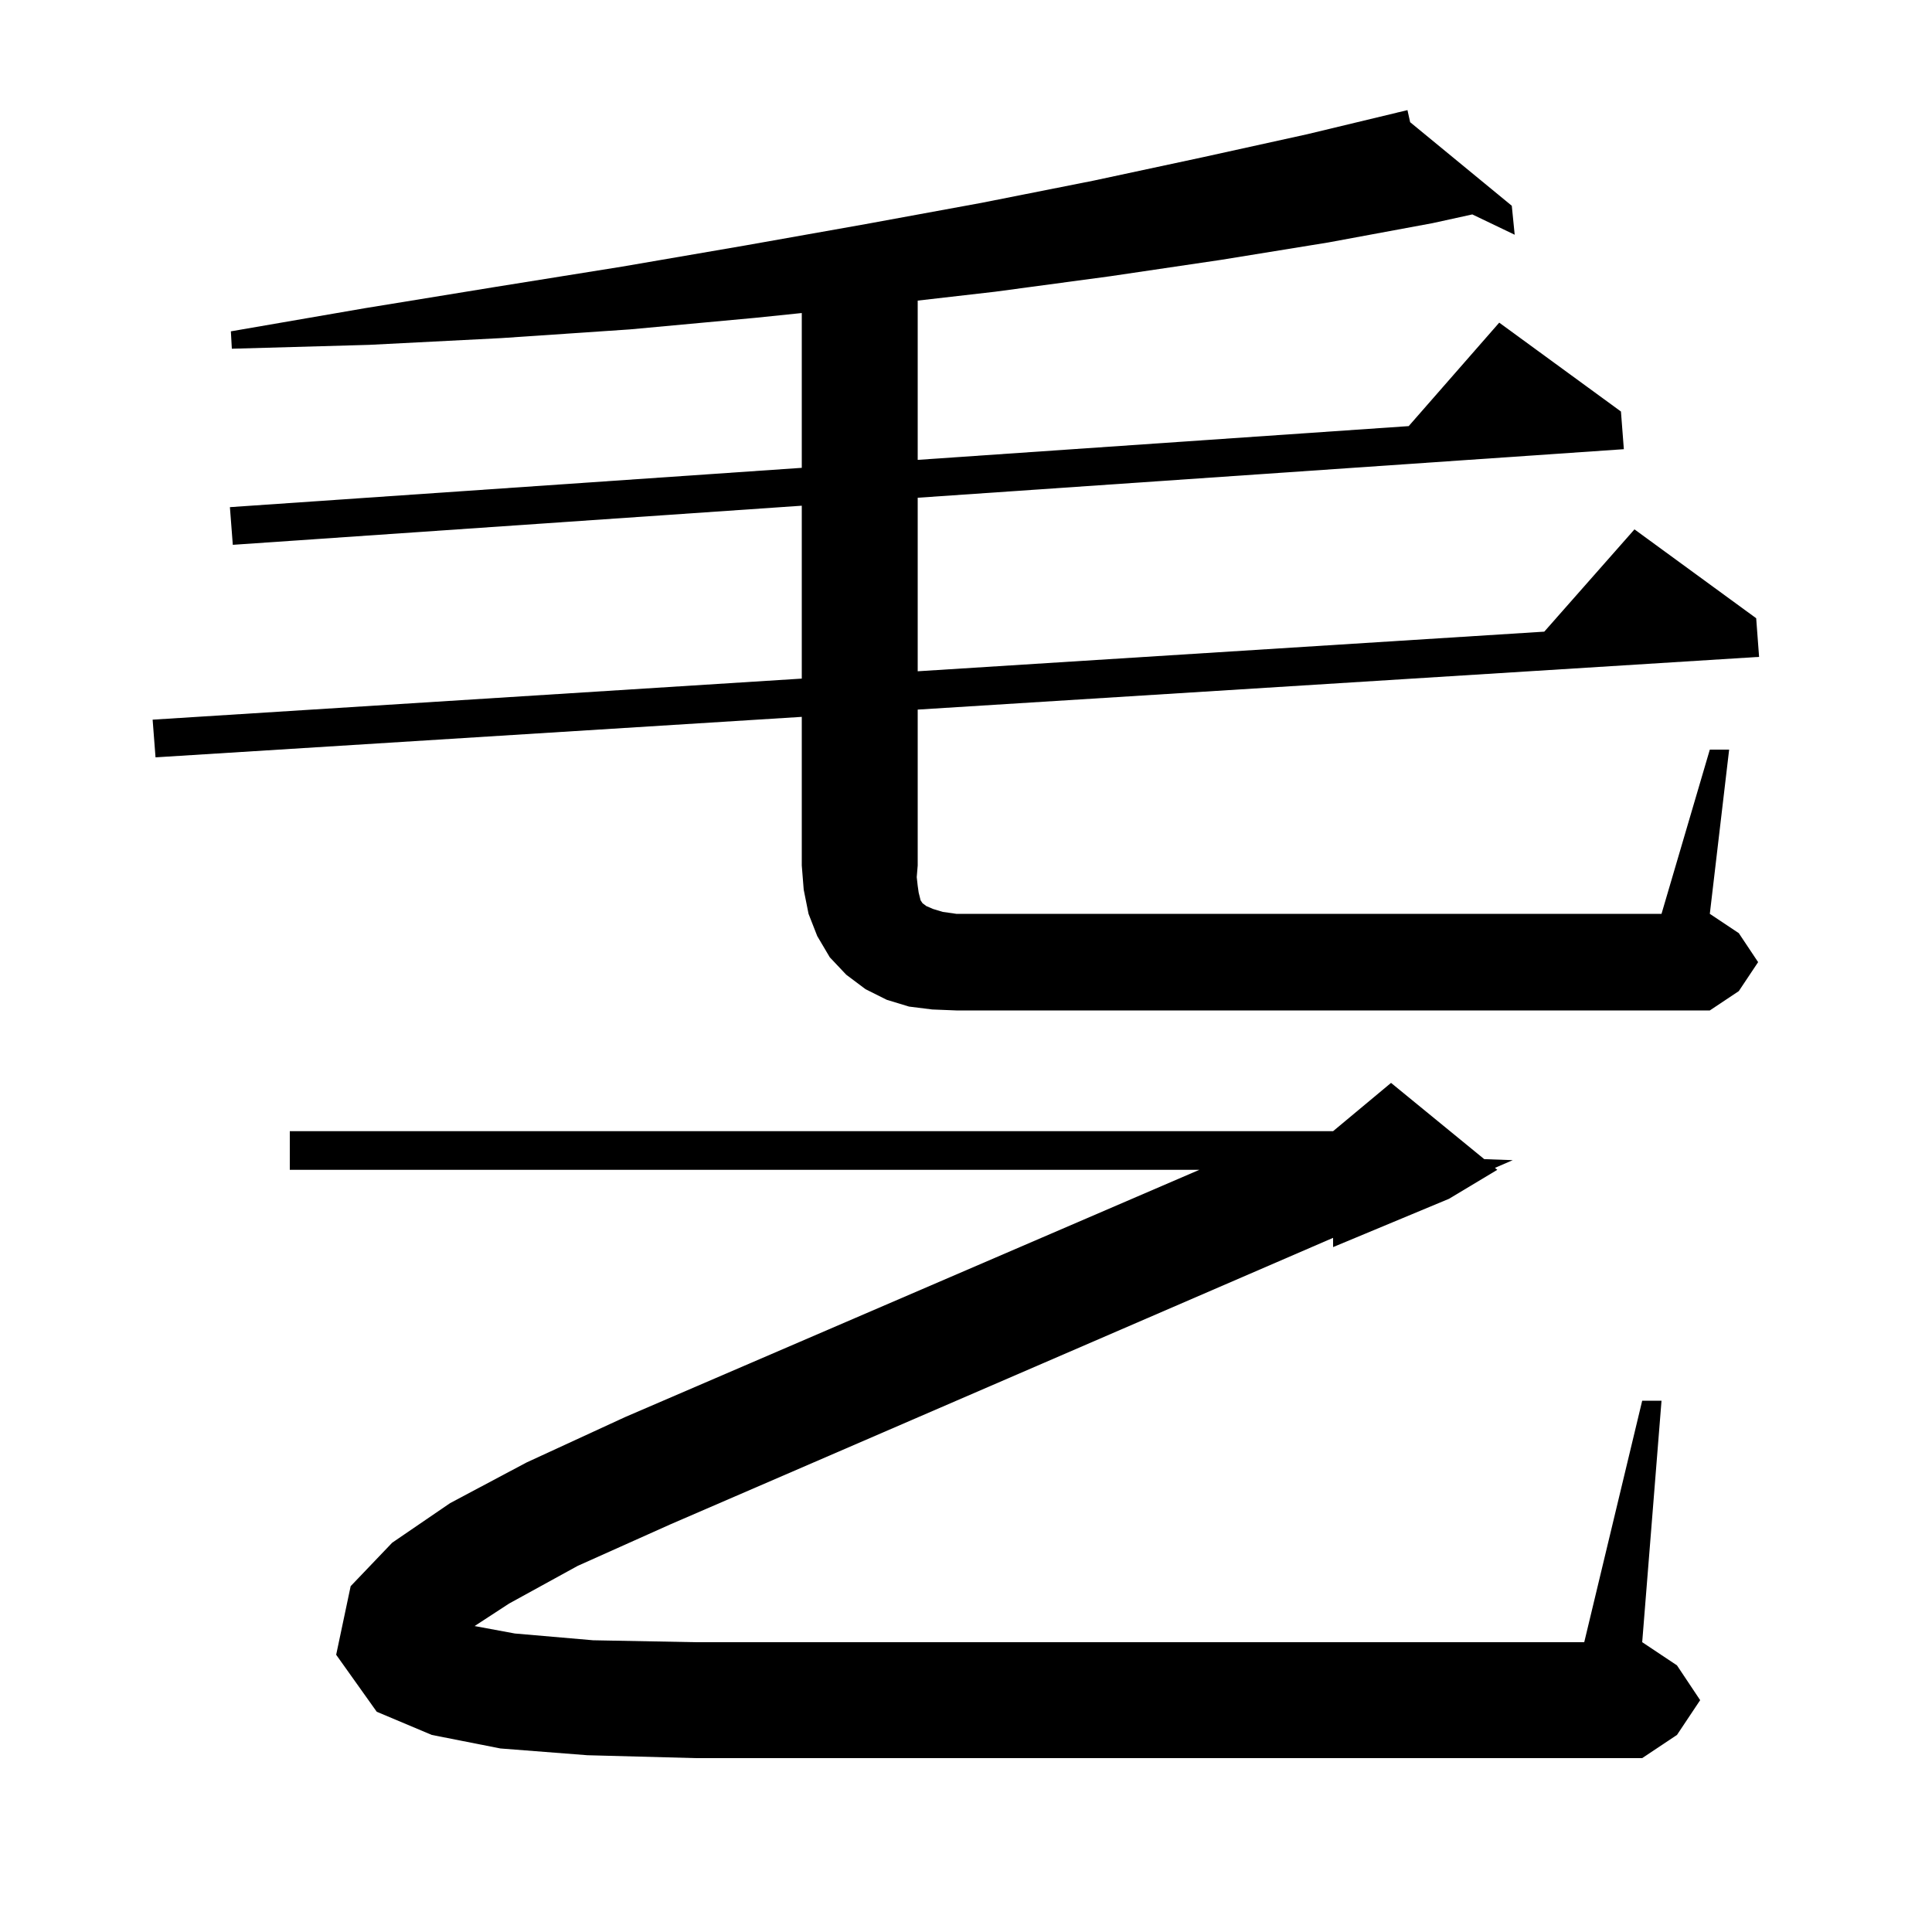 <svg xmlns="http://www.w3.org/2000/svg" xmlns:xlink="http://www.w3.org/1999/xlink" version="1.1" baseProfile="full" viewBox="0 0 200 200" width="200" height="200"><g fill="currentColor"><path d="M 52.7 166.0 L 49.131 168.328 L 53.3 169.1 L 61.4 169.8 L 72.0 170.0 L 164.0 170.0 L 170.0 145.0 L 172.0 145.0 L 170.0 170.0 L 173.6 172.4 L 176.0 176.0 L 173.6 179.6 L 170.0 182.0 L 72.0 182.0 L 60.8 181.7 L 51.8 181.0 L 44.7 179.6 L 39.0 177.2 L 34.8 171.3 L 36.3 164.2 L 40.6 159.7 L 46.6 155.6 L 54.5 151.4 L 64.7 146.7 L 124.155 121.1 L 30.0 121.1 L 30.0 117.1 L 138.0 117.1 L 144.0 112.1 L 153.648 119.994 L 156.6 120.1 L 154.753 120.898 L 155.0 121.1 L 150.0 124.1 L 138.0 129.1 L 138.0 128.142 L 69.4 157.8 L 59.8 162.1 Z M 177.0 77.6 L 179.0 77.6 L 177.0 94.6 L 180.0 96.6 L 182.0 99.6 L 180.0 102.6 L 177.0 104.6 L 99.0 104.6 L 96.5 104.5 L 94.1 104.2 L 91.8 103.5 L 89.6 102.4 L 87.6 100.9 L 85.9 99.1 L 84.6 96.9 L 83.7 94.6 L 83.2 92.1 L 83.0 89.6 L 83.0 74.209 L 16.1 78.4 L 15.8 74.5 L 83.0 70.249 L 83.0 52.351 L 24.1 56.4 L 23.8 52.5 L 83.0 48.43 L 83.0 32.405 L 78.2 32.9 L 65.2 34.1 L 51.9 35.0 L 38.2 35.7 L 24.0 36.1 L 23.9 34.3 L 37.8 31.9 L 51.3 29.7 L 64.4 27.6 L 77.2 25.4 L 89.6 23.2 L 101.6 21.0 L 113.2 18.7 L 124.4 16.3 L 135.3 13.9 L 144.712 11.638 L 144.7 11.6 L 144.738 11.631 L 145.7 11.4 L 145.978 12.65 L 156.5 21.3 L 156.8 24.3 L 152.414 22.197 L 148.3 23.1 L 137.5 25.1 L 126.4 26.9 L 114.9 28.6 L 103.0 30.2 L 95.0 31.118 L 95.0 47.605 L 145.828 44.111 L 155.2 33.4 L 167.8 42.6 L 168.1 46.5 L 95.0 51.526 L 95.0 69.49 L 159.863 65.388 L 169.2 54.8 L 181.8 64.0 L 182.1 68.0 L 95.0 73.457 L 95.0 89.6 L 94.9 90.8 L 95.0 91.7 L 95.1 92.4 L 95.3 93.2 L 95.5 93.5 L 95.9 93.8 L 96.6 94.1 L 97.6 94.4 L 99.0 94.6 L 172.0 94.6 Z "/></g></svg>